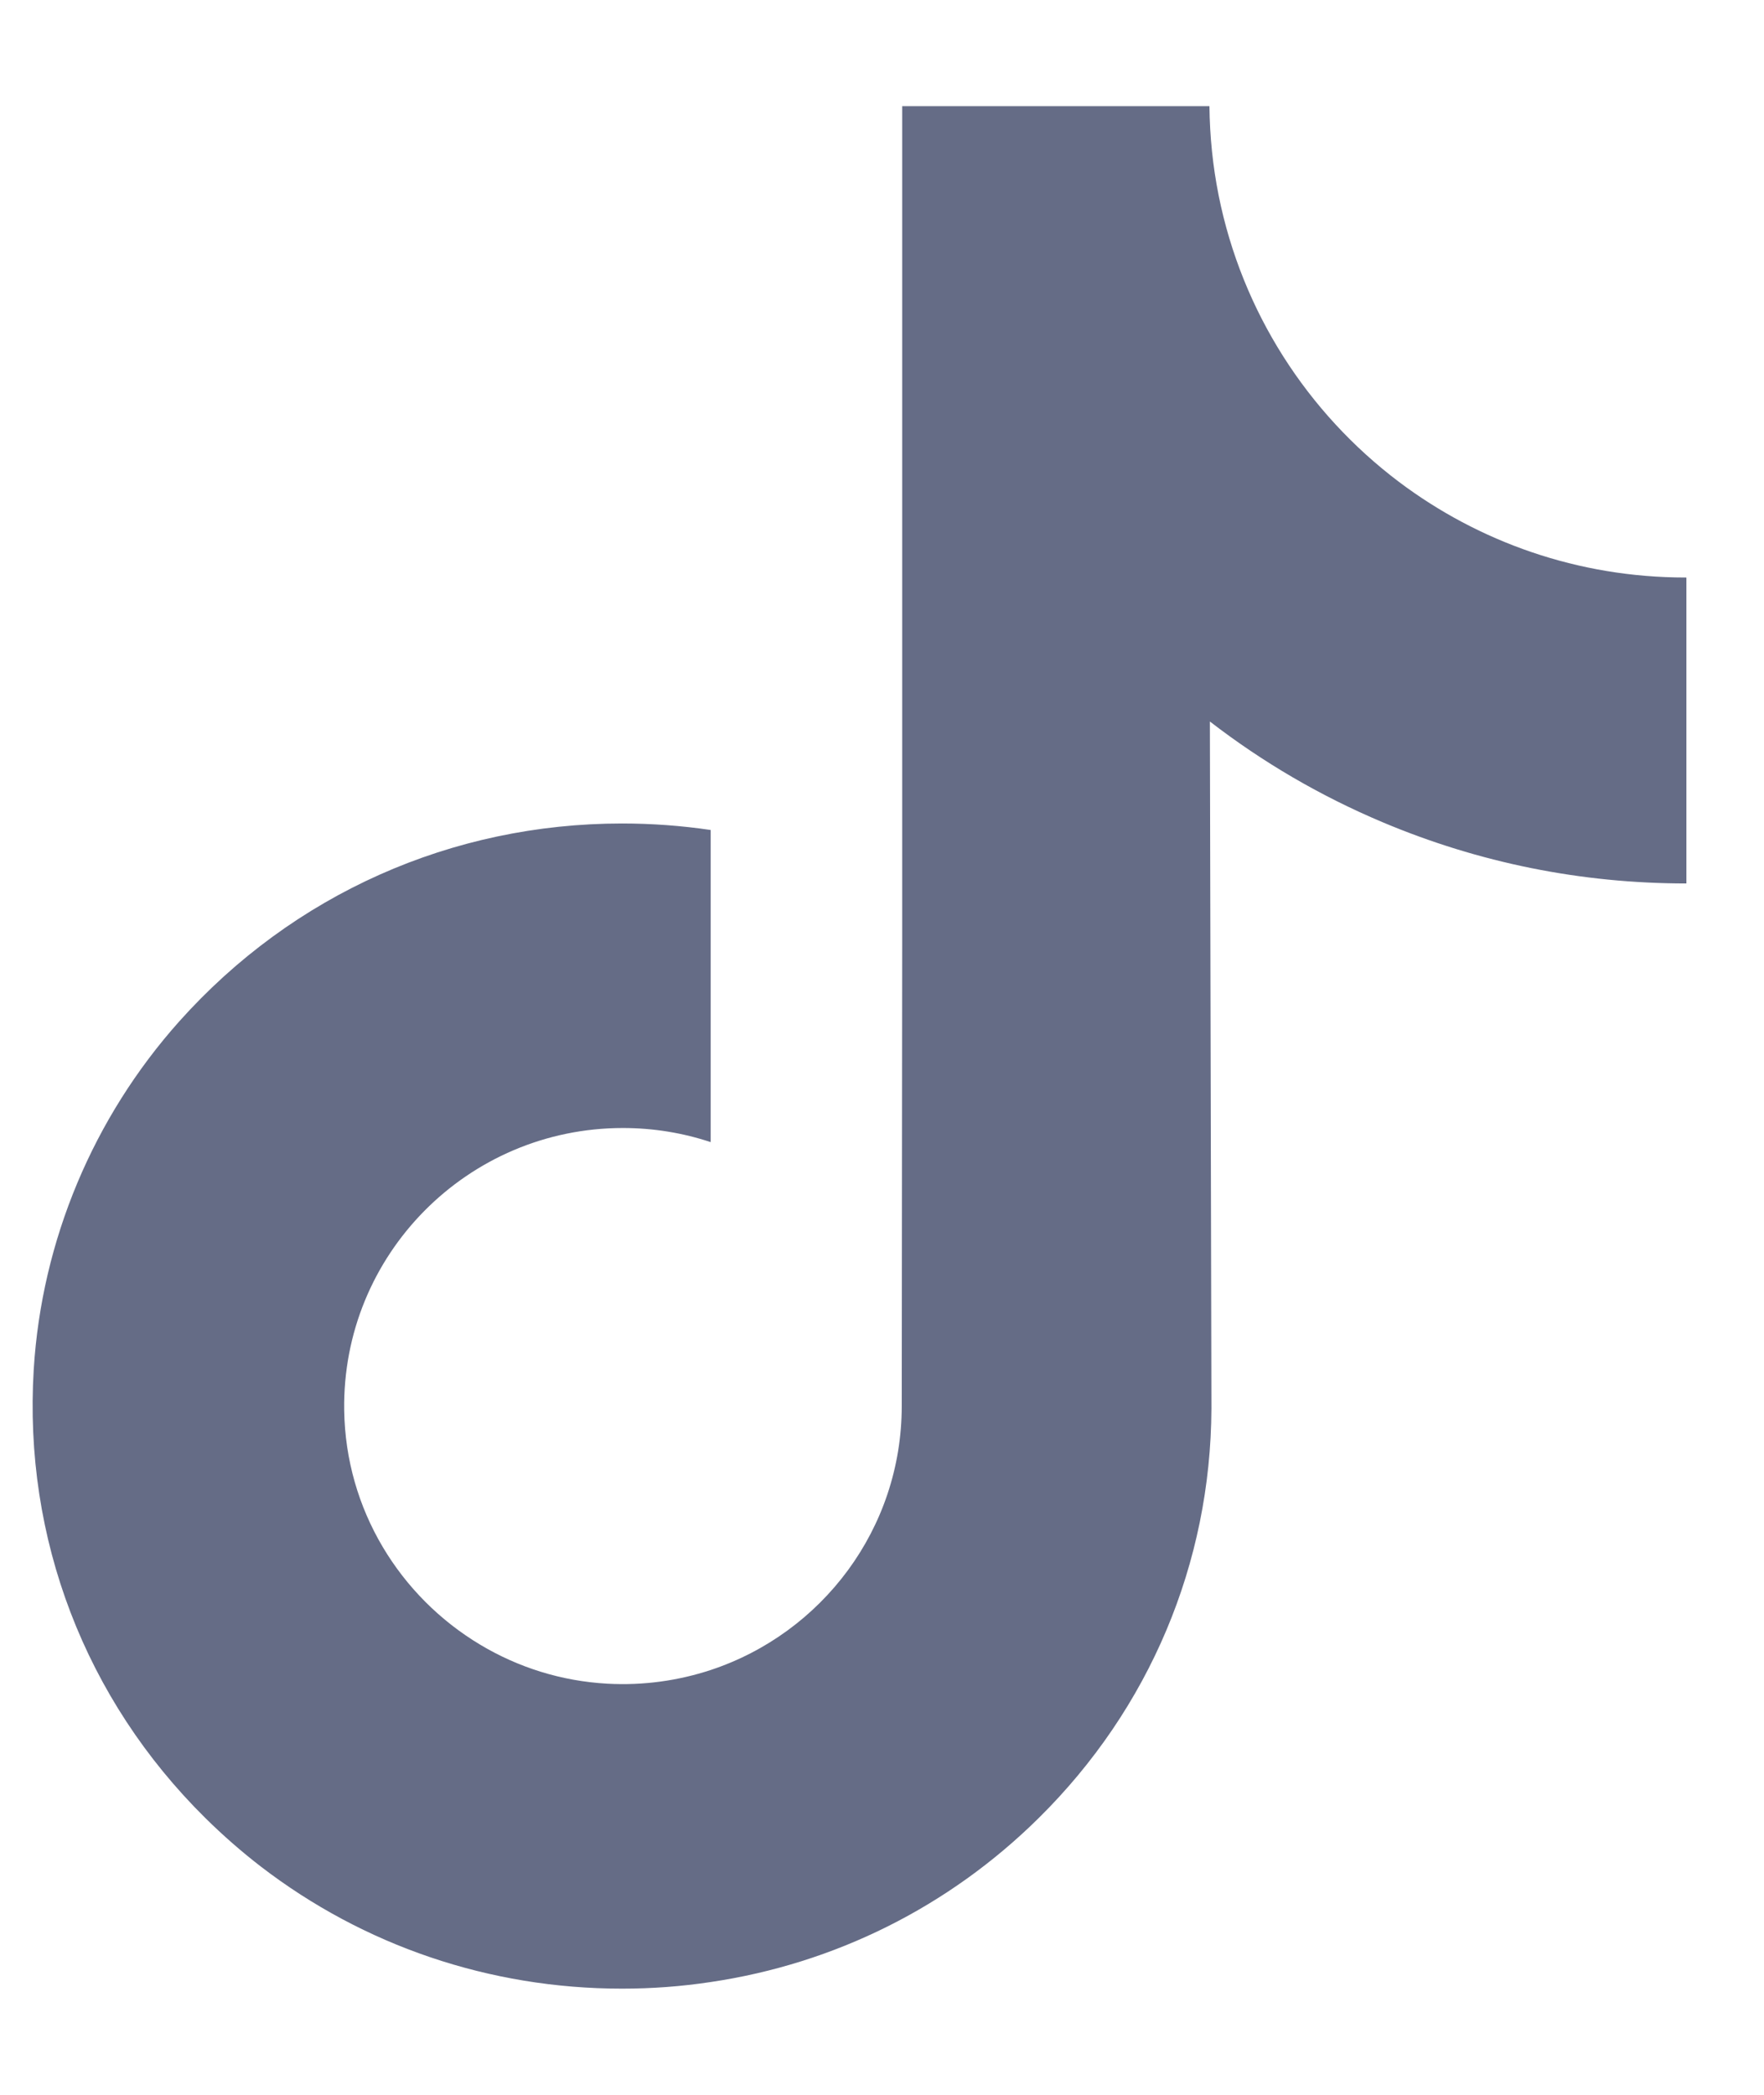 <svg width="16" height="19" viewBox="0 0 16 19" fill="none" xmlns="http://www.w3.org/2000/svg">
<path d="M15.288 5.238C14.312 5.238 13.412 4.915 12.688 4.37C11.859 3.744 11.264 2.827 11.053 1.77C11.001 1.509 10.973 1.24 10.97 0.963H8.183V8.581L8.179 12.753C8.179 13.868 7.453 14.814 6.446 15.147C6.154 15.243 5.838 15.289 5.509 15.271C5.09 15.248 4.697 15.122 4.355 14.917C3.628 14.482 3.135 13.694 3.122 12.791C3.101 11.381 4.241 10.231 5.65 10.231C5.929 10.231 6.196 10.276 6.446 10.359V8.277V7.528C6.182 7.489 5.914 7.469 5.642 7.469C4.099 7.469 2.657 8.11 1.625 9.265C0.846 10.138 0.378 11.252 0.306 12.42C0.212 13.954 0.773 15.413 1.862 16.489C2.022 16.647 2.19 16.794 2.365 16.929C3.299 17.647 4.44 18.037 5.642 18.037C5.914 18.037 6.182 18.017 6.446 17.977C7.569 17.811 8.605 17.297 9.422 16.489C10.427 15.496 10.982 14.178 10.988 12.775L10.974 6.544C11.453 6.914 11.977 7.22 12.539 7.457C13.414 7.826 14.341 8.013 15.296 8.013V5.989V5.238C15.296 5.238 15.289 5.238 15.288 5.238Z" fill="#656C86"/>
</svg>
